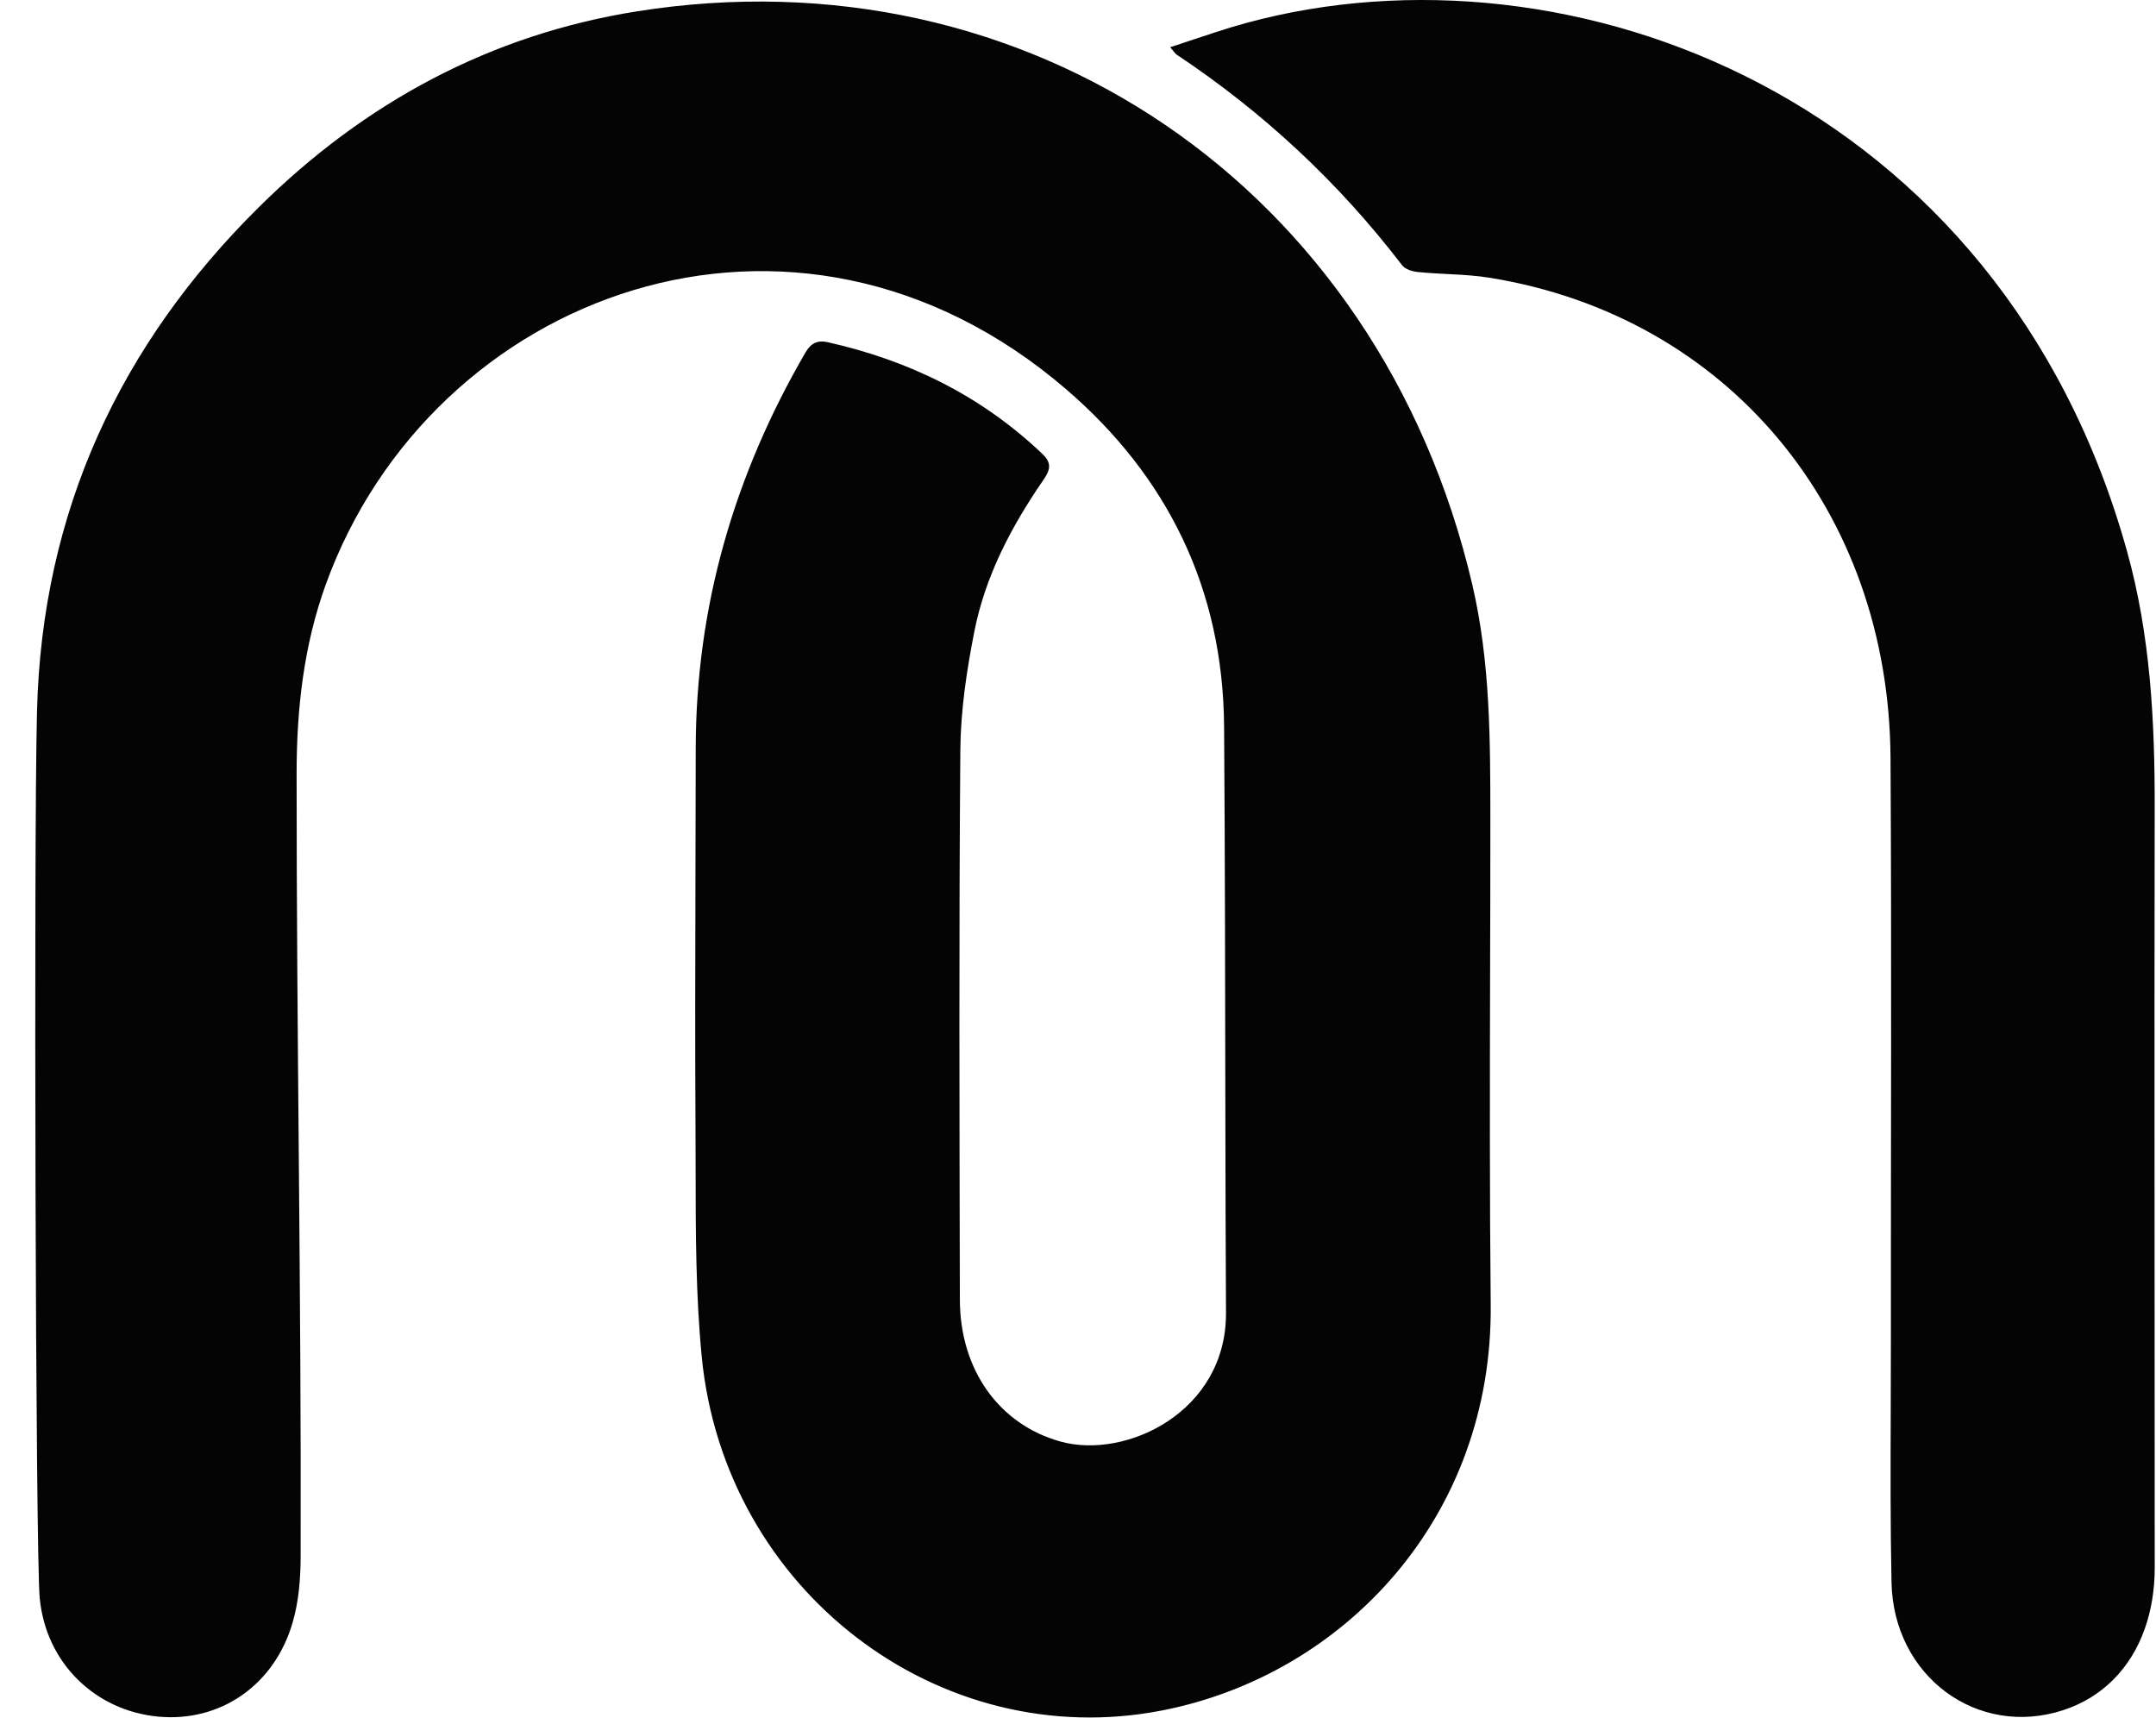 <svg width="59" height="47" viewBox="0 0 59 47" fill="none" xmlns="http://www.w3.org/2000/svg">
<path fill-rule="evenodd" clip-rule="evenodd" d="M38.368 7.257C36.623 4.978 34.56 3.066 32.198 1.493C32.175 1.478 32.155 1.456 32.127 1.419L32.023 1.292L33.226 0.894C33.52 0.798 33.811 0.708 34.105 0.628C42.976 -1.782 54.754 2.683 58.205 15.077C58.851 17.392 58.969 19.747 58.964 22.13C58.951 29.052 58.966 35.976 58.965 42.898C58.965 43.505 58.871 44.066 58.694 44.566C58.311 45.654 57.531 46.447 56.463 46.796C54.116 47.564 51.812 45.874 51.762 43.296C51.73 41.73 51.735 40.161 51.741 38.595L51.745 36.79C51.742 31.441 51.767 26.093 51.735 20.747C51.697 13.954 47.27 8.657 40.781 7.603C40.421 7.544 40.056 7.521 39.69 7.503C39.397 7.487 39.103 7.474 38.812 7.445C38.657 7.431 38.456 7.372 38.368 7.257ZM7.082 5.671C3.291 9.425 1.145 13.991 1.012 19.48C0.92 23.251 0.973 42.497 1.086 43.72C1.253 45.513 2.613 46.814 4.335 46.974C6.023 47.13 7.508 46.122 8.009 44.396C8.175 43.825 8.226 43.198 8.227 42.597C8.248 35.45 8.114 28.304 8.117 21.157C8.118 19.392 8.312 17.661 8.914 15.997C11.801 8.015 21.746 4.269 29.174 10.65C31.94 13.027 33.471 16.109 33.498 19.88C33.524 23.454 33.526 27.03 33.533 30.605C33.536 32.378 33.54 34.152 33.55 35.925C33.563 38.63 30.82 39.943 29.023 39.447C27.354 38.984 26.27 37.501 26.267 35.558C26.257 30.55 26.24 25.542 26.28 20.534C26.284 19.991 26.327 19.447 26.395 18.904C26.464 18.357 26.558 17.814 26.664 17.277C26.964 15.759 27.674 14.413 28.538 13.155C28.707 12.909 28.82 12.702 28.534 12.429C26.854 10.825 24.868 9.861 22.651 9.364C22.386 9.304 22.197 9.378 22.044 9.642C20.102 12.984 19.04 16.585 19.039 20.503L19.031 24.23C19.025 26.45 19.02 28.669 19.033 30.89L19.036 32.054C19.038 33.747 19.04 35.444 19.203 37.122C19.825 43.521 25.695 47.999 31.805 46.804C36.799 45.827 40.853 41.503 40.794 35.698C40.764 32.698 40.77 29.698 40.777 26.698C40.781 25.271 40.785 23.843 40.784 22.415C40.783 20.261 40.785 18.113 40.289 15.993C37.732 5.073 28.077 -1.386 17.421 0.312C13.433 0.946 9.987 2.794 7.082 5.671Z" fill="#040404"/>
</svg>
